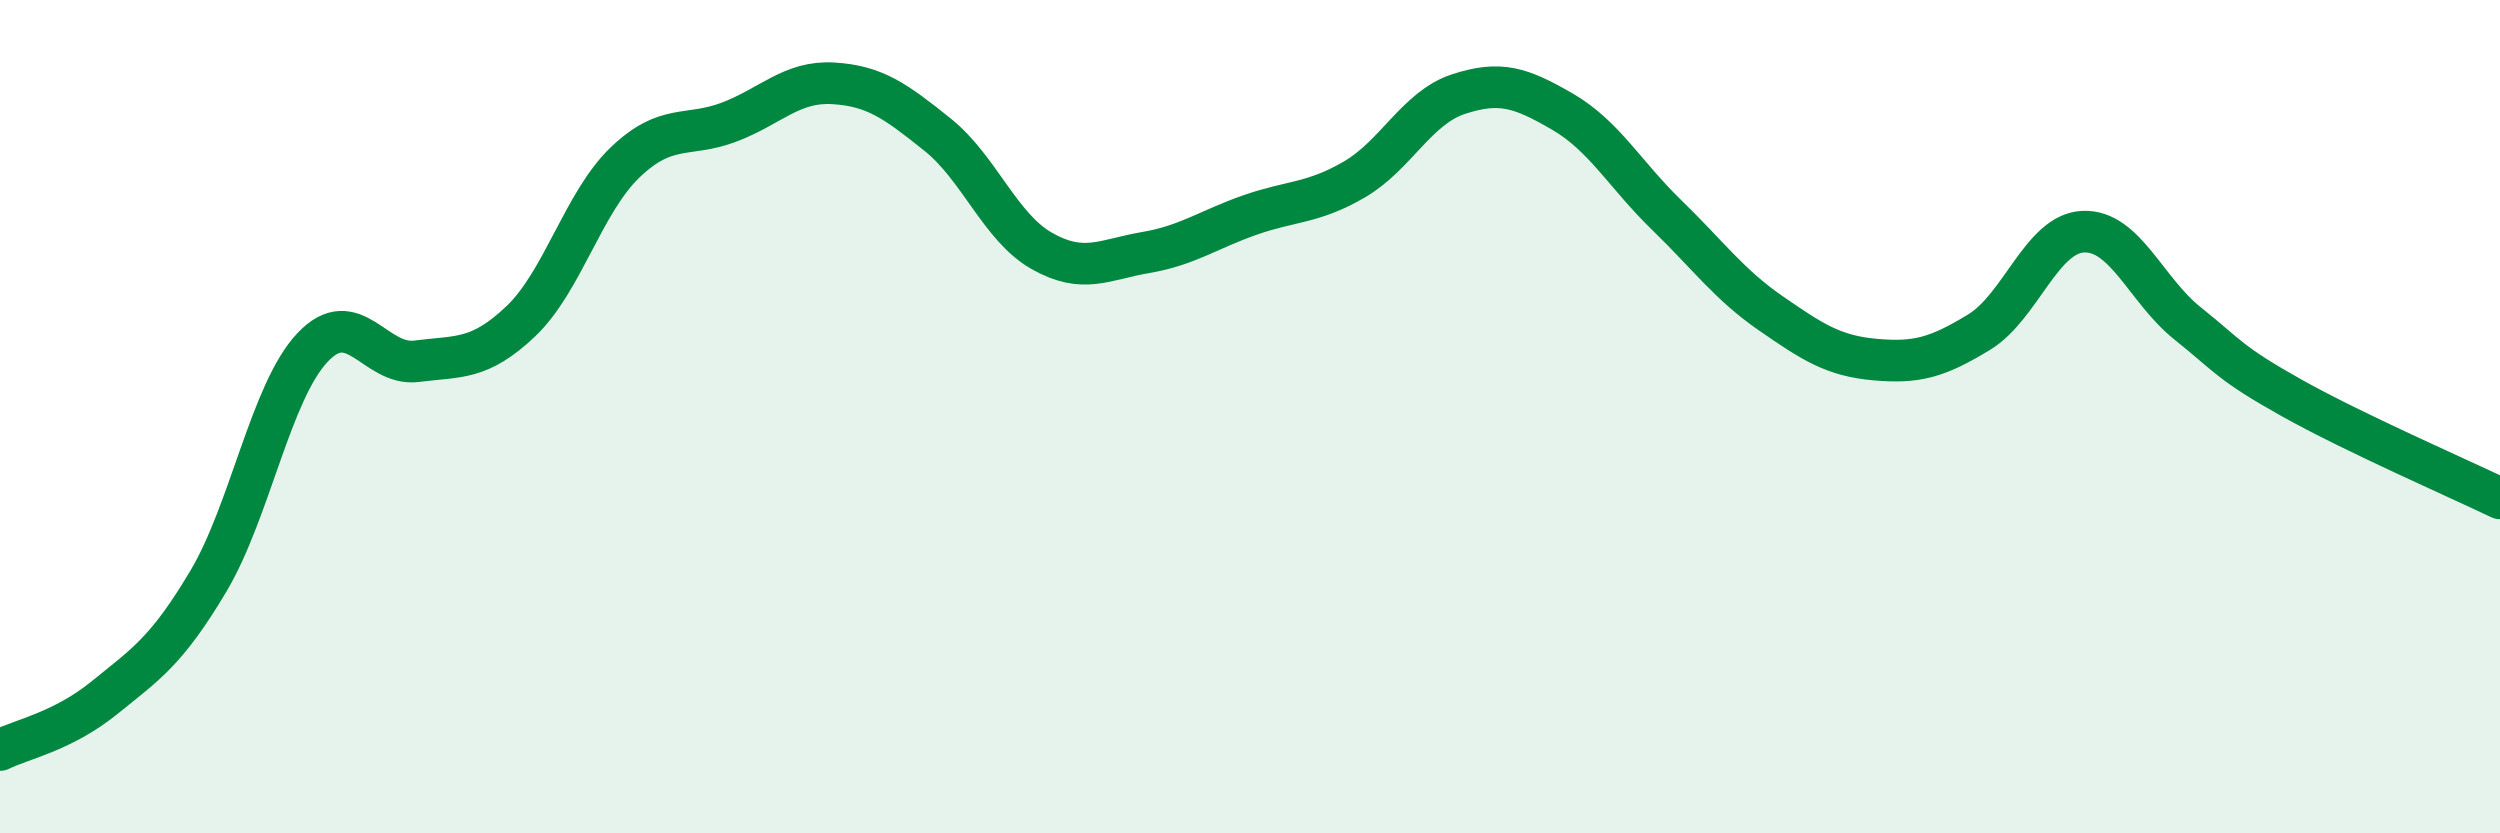 
    <svg width="60" height="20" viewBox="0 0 60 20" xmlns="http://www.w3.org/2000/svg">
      <path
        d="M 0,18 C 0.5,17.75 1.5,17.56 2.5,16.75 C 3.5,15.94 4,15.63 5,13.95 C 6,12.27 6.5,9.4 7.5,8.34 C 8.5,7.28 9,8.8 10,8.67 C 11,8.54 11.5,8.66 12.5,7.71 C 13.5,6.76 14,4.86 15,3.9 C 16,2.94 16.5,3.31 17.5,2.93 C 18.5,2.55 19,1.94 20,2 C 21,2.06 21.5,2.43 22.5,3.23 C 23.5,4.03 24,5.45 25,6.02 C 26,6.59 26.5,6.23 27.5,6.06 C 28.5,5.89 29,5.51 30,5.16 C 31,4.81 31.5,4.89 32.5,4.31 C 33.5,3.73 34,2.59 35,2.26 C 36,1.93 36.5,2.1 37.5,2.68 C 38.5,3.26 39,4.19 40,5.16 C 41,6.13 41.5,6.83 42.5,7.52 C 43.5,8.21 44,8.54 45,8.63 C 46,8.72 46.5,8.58 47.5,7.97 C 48.5,7.36 49,5.6 50,5.56 C 51,5.52 51.5,6.96 52.5,7.76 C 53.5,8.56 53.5,8.71 55,9.55 C 56.5,10.39 59,11.48 60,11.96L60 20L0 20Z"
        fill="#008740"
        opacity="0.1"
        stroke-linecap="round"
        stroke-linejoin="round"
      />
      <path
        d="M 0,18 C 0.5,17.75 1.5,17.56 2.5,16.75 C 3.5,15.94 4,15.63 5,13.95 C 6,12.27 6.5,9.4 7.5,8.34 C 8.5,7.28 9,8.8 10,8.67 C 11,8.54 11.5,8.66 12.5,7.71 C 13.5,6.76 14,4.86 15,3.9 C 16,2.94 16.5,3.31 17.5,2.93 C 18.5,2.55 19,1.94 20,2 C 21,2.06 21.5,2.43 22.5,3.23 C 23.5,4.03 24,5.45 25,6.02 C 26,6.59 26.5,6.23 27.5,6.06 C 28.5,5.89 29,5.51 30,5.16 C 31,4.81 31.5,4.89 32.5,4.31 C 33.5,3.73 34,2.59 35,2.26 C 36,1.93 36.5,2.1 37.5,2.68 C 38.5,3.26 39,4.19 40,5.16 C 41,6.13 41.5,6.83 42.5,7.52 C 43.5,8.21 44,8.54 45,8.63 C 46,8.72 46.5,8.58 47.5,7.97 C 48.5,7.36 49,5.6 50,5.56 C 51,5.52 51.5,6.96 52.5,7.76 C 53.5,8.56 53.5,8.71 55,9.55 C 56.5,10.39 59,11.48 60,11.96"
        stroke="#008740"
        stroke-width="1"
        fill="none"
        stroke-linecap="round"
        stroke-linejoin="round"
      />
    </svg>
  